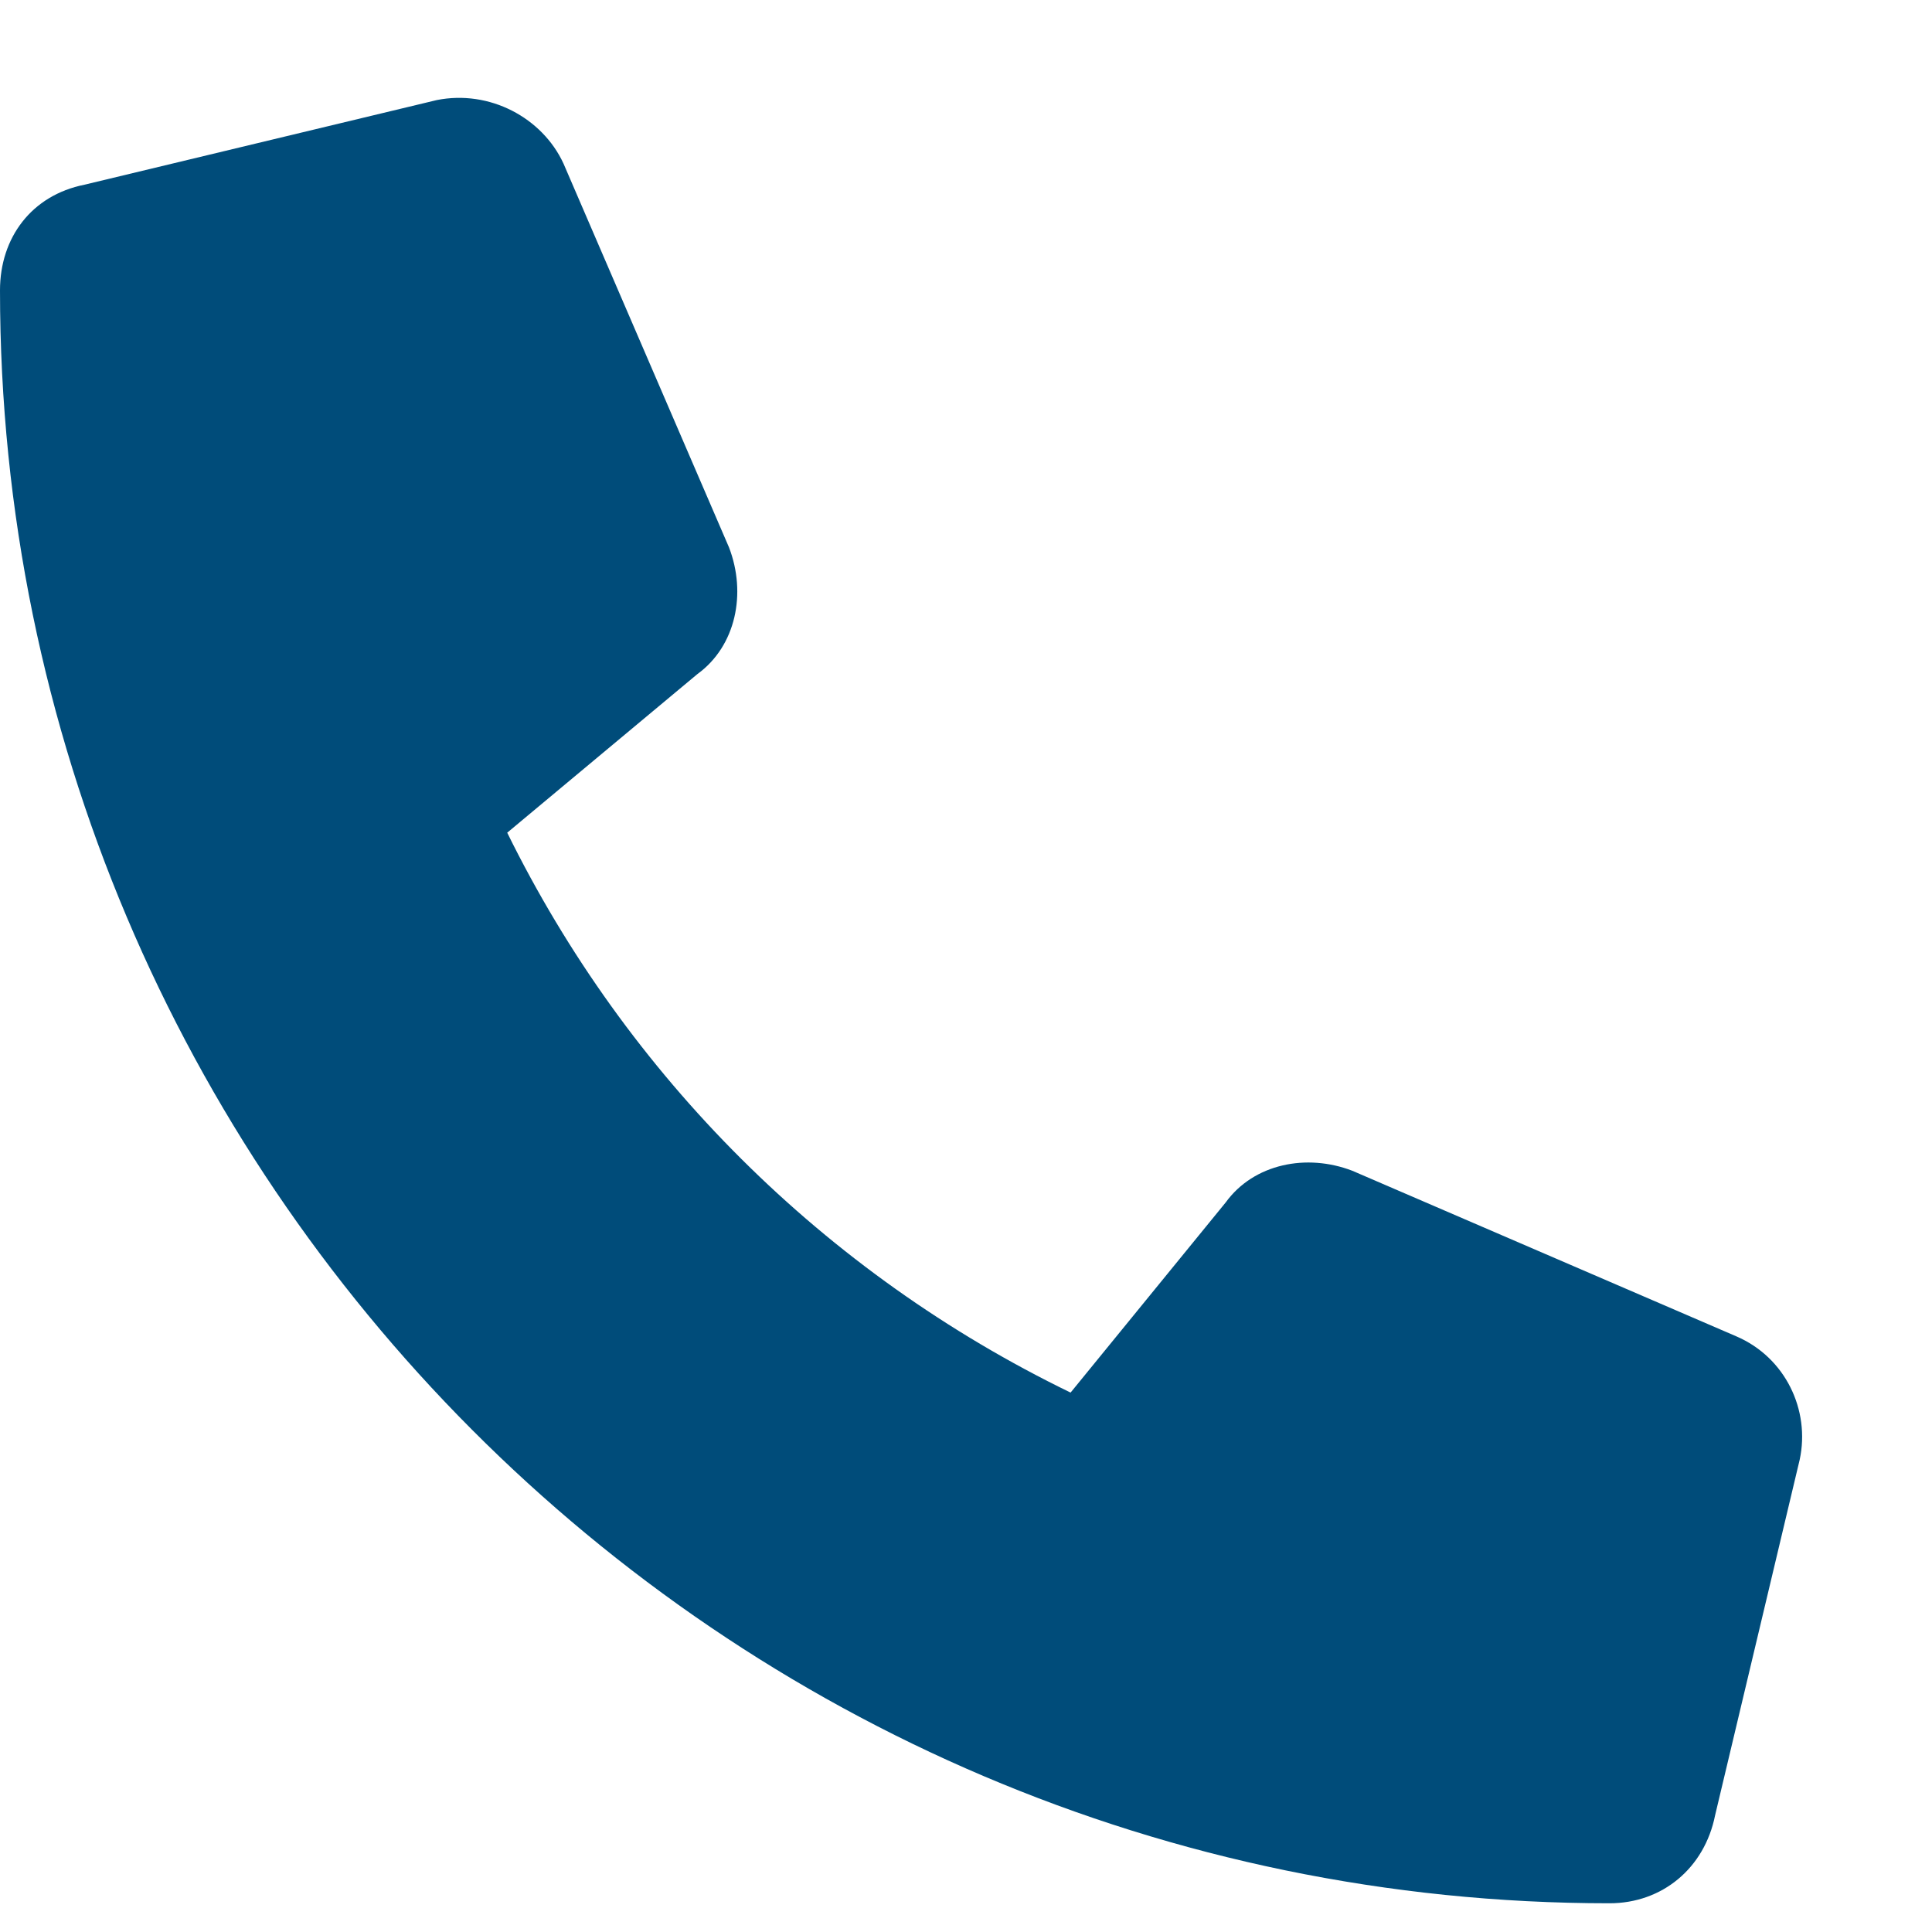 <?xml version="1.0" encoding="UTF-8"?> <svg xmlns="http://www.w3.org/2000/svg" width="15" height="15" viewBox="0 0 15 15" fill="none"><path d="M13.973 11.332L13.316 14.094C13.234 14.504 12.906 14.777 12.496 14.777C5.605 14.777 0 9.145 0 2.254C0 1.844 0.246 1.516 0.656 1.434L3.391 0.777C3.801 0.695 4.211 0.914 4.375 1.27L5.66 4.25C5.797 4.605 5.715 5.016 5.414 5.234L3.938 6.465C4.867 8.352 6.398 9.883 8.312 10.812L9.516 9.336C9.734 9.035 10.145 8.953 10.5 9.09L13.48 10.375C13.863 10.539 14.055 10.949 13.973 11.332Z" fill="#004C7A"></path></svg> 